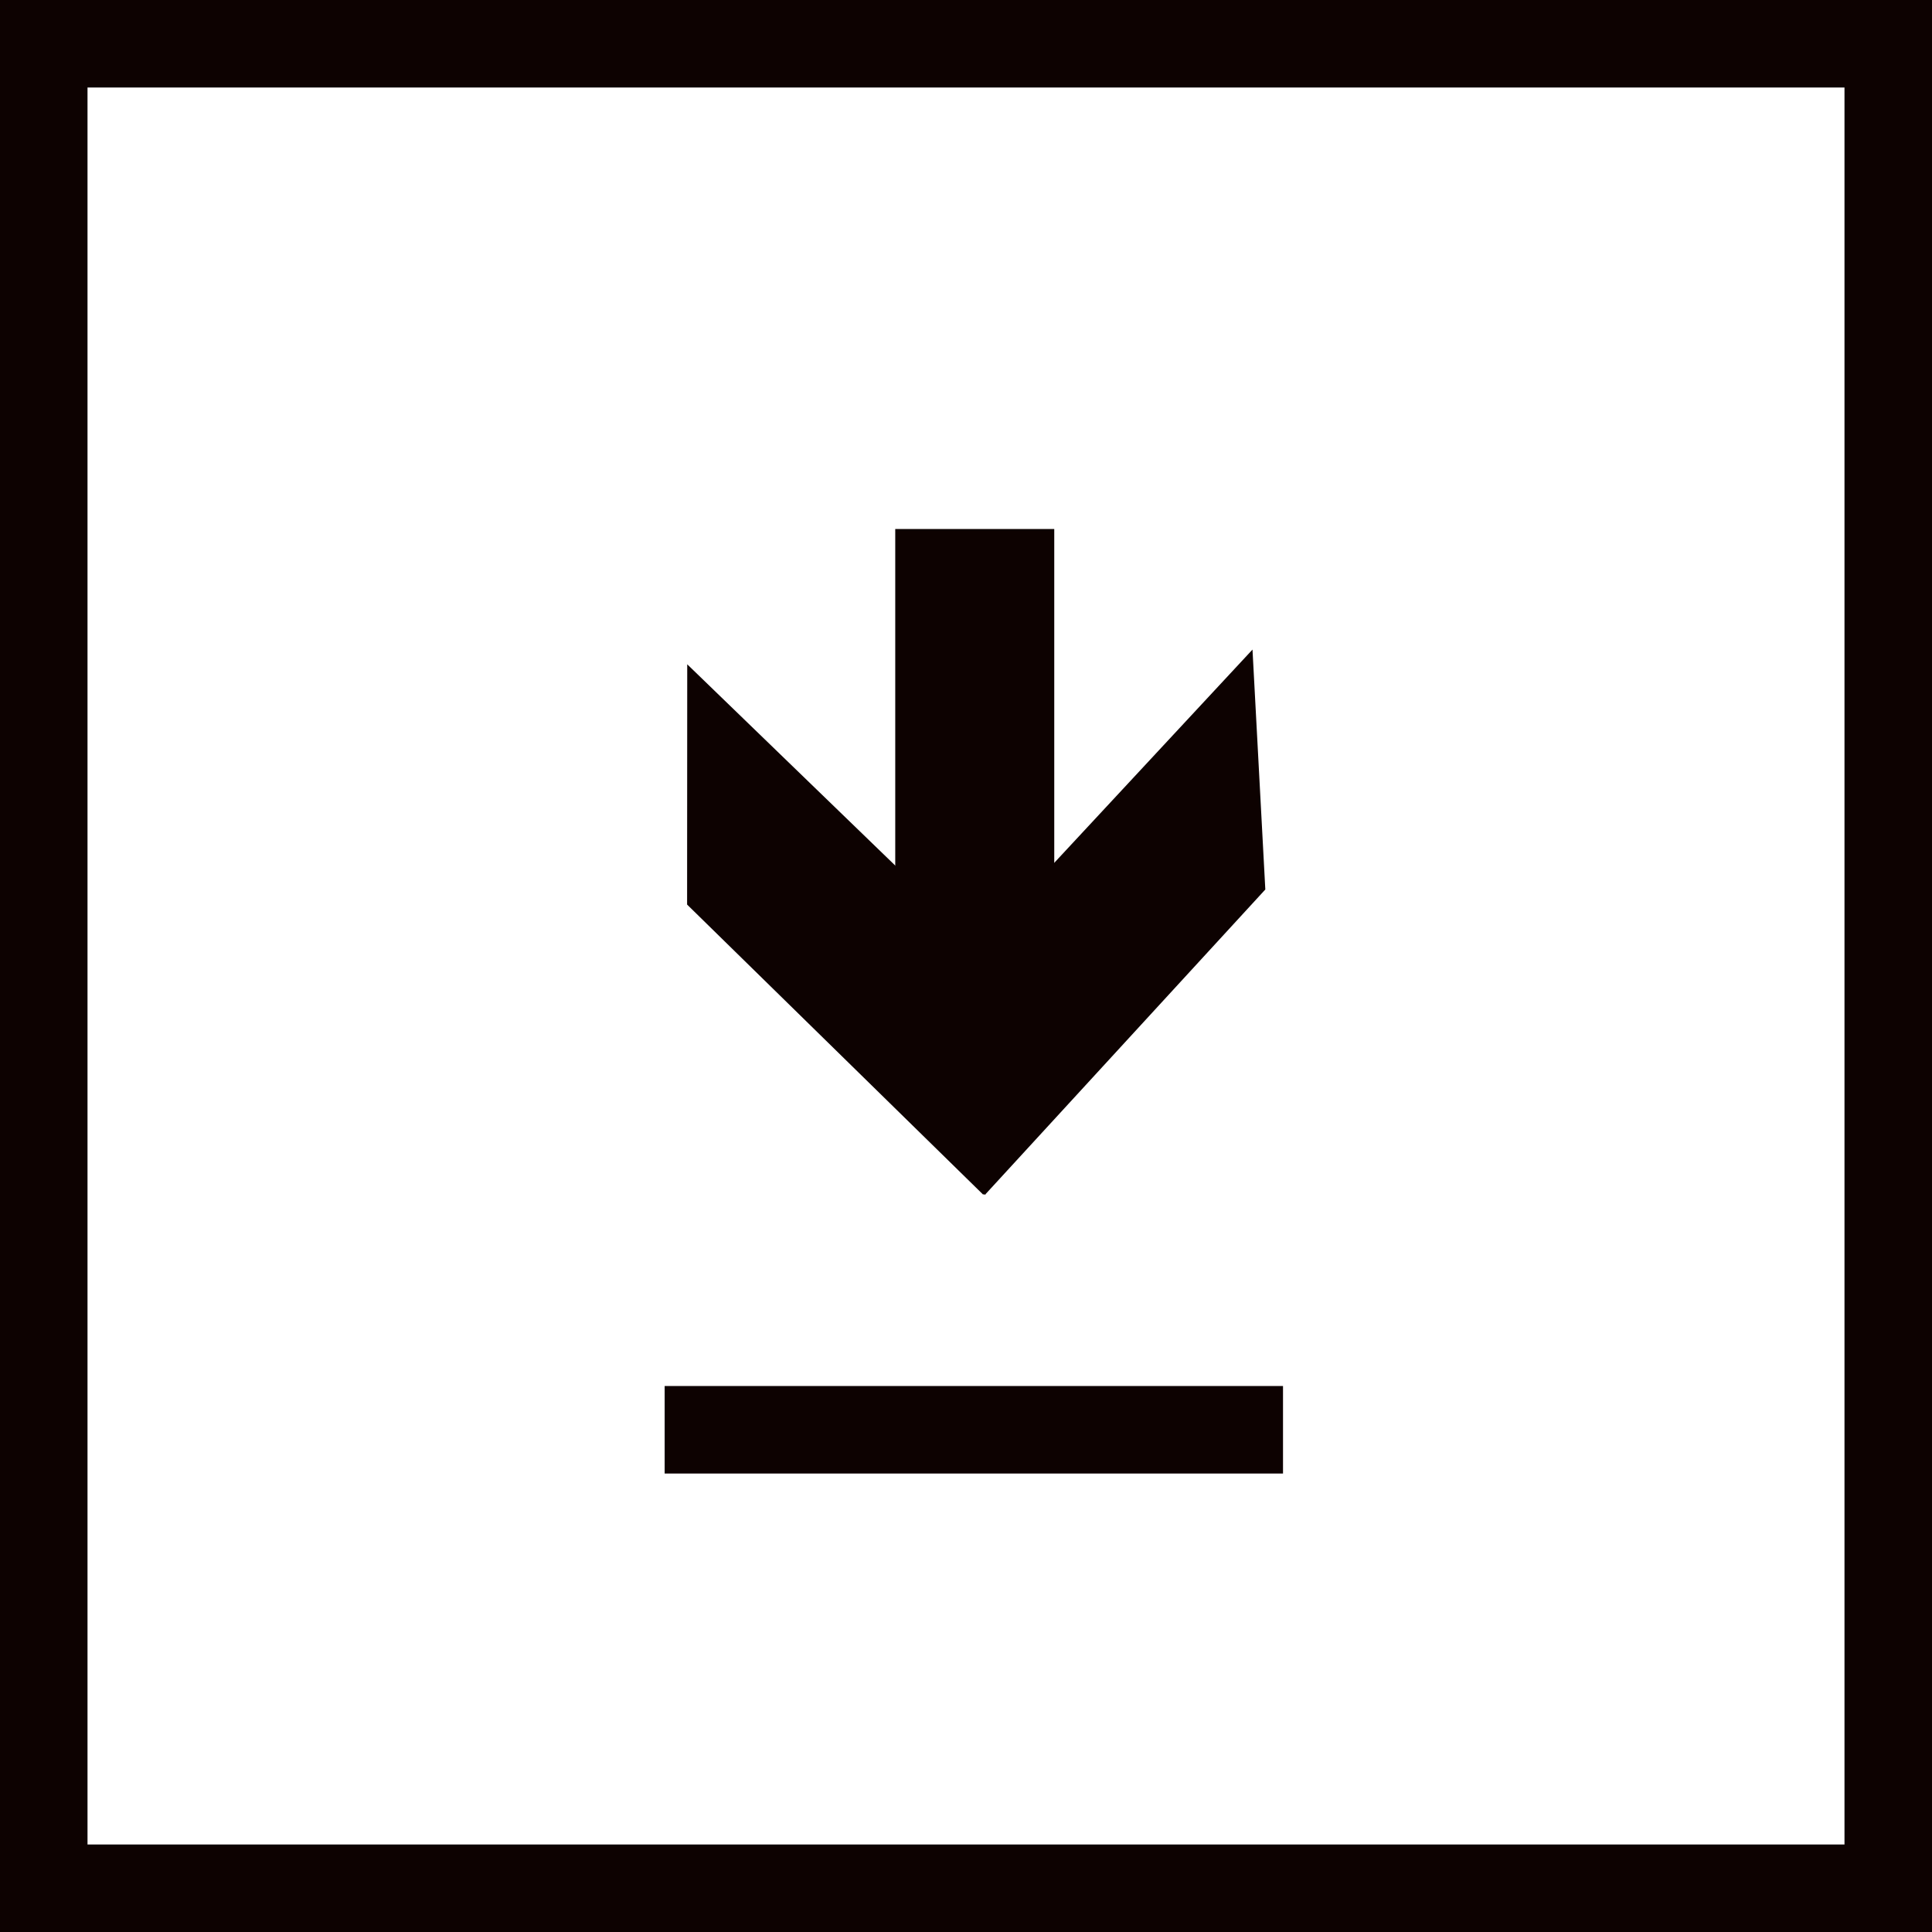 <svg xmlns="http://www.w3.org/2000/svg" width="22.077" height="22.077" viewBox="0 0 22.077 22.077">
  <g id="Group_5399" data-name="Group 5399" transform="translate(-1475 -4517)">
    <g id="Group_4280" data-name="Group 4280" transform="translate(1481.308 4523.045)">
      <g id="Group_4279" data-name="Group 4279" transform="translate(0 7.608) rotate(-90)">
        <rect id="Rectangle_2369" data-name="Rectangle 2369" width="5.223" height="1.817" transform="translate(2.385 3.922)" fill="#0d0201"/>
        <path id="Path_1471" data-name="Path 1471" d="M1.8,2.073l4.729.282L6.505.347,0,0Z" transform="translate(6.062 1.545) rotate(131)" fill="#0d0201"/>
        <path id="Path_1472" data-name="Path 1472" d="M1.8.282,6.531,0,6.505,2.007,0,2.355Z" transform="matrix(-0.695, -0.719, 0.719, -0.695, 4.537, 9.641)" fill="#0d0201"/>
      </g>
      <path id="Path_1482" data-name="Path 1482" d="M3494.116,4574.807h7.066" transform="translate(-3492.829 -4564.514)" fill="none" stroke="#0d0201" stroke-width="1"/>
    </g>
    <g id="Path_1483" data-name="Path 1483" transform="translate(1475 4517)" fill="none">
      <path d="M0,0H22.077V22.077H0Z" stroke="none"/>
      <path d="M 1 1 L 1 21.077 L 21.077 21.077 L 21.077 1 L 1 1 M 0 0 L 22.077 0 L 22.077 22.077 L 0 22.077 L 0 0 Z" stroke="none" fill="#0d0201"/>
    </g>
  </g>
</svg>
